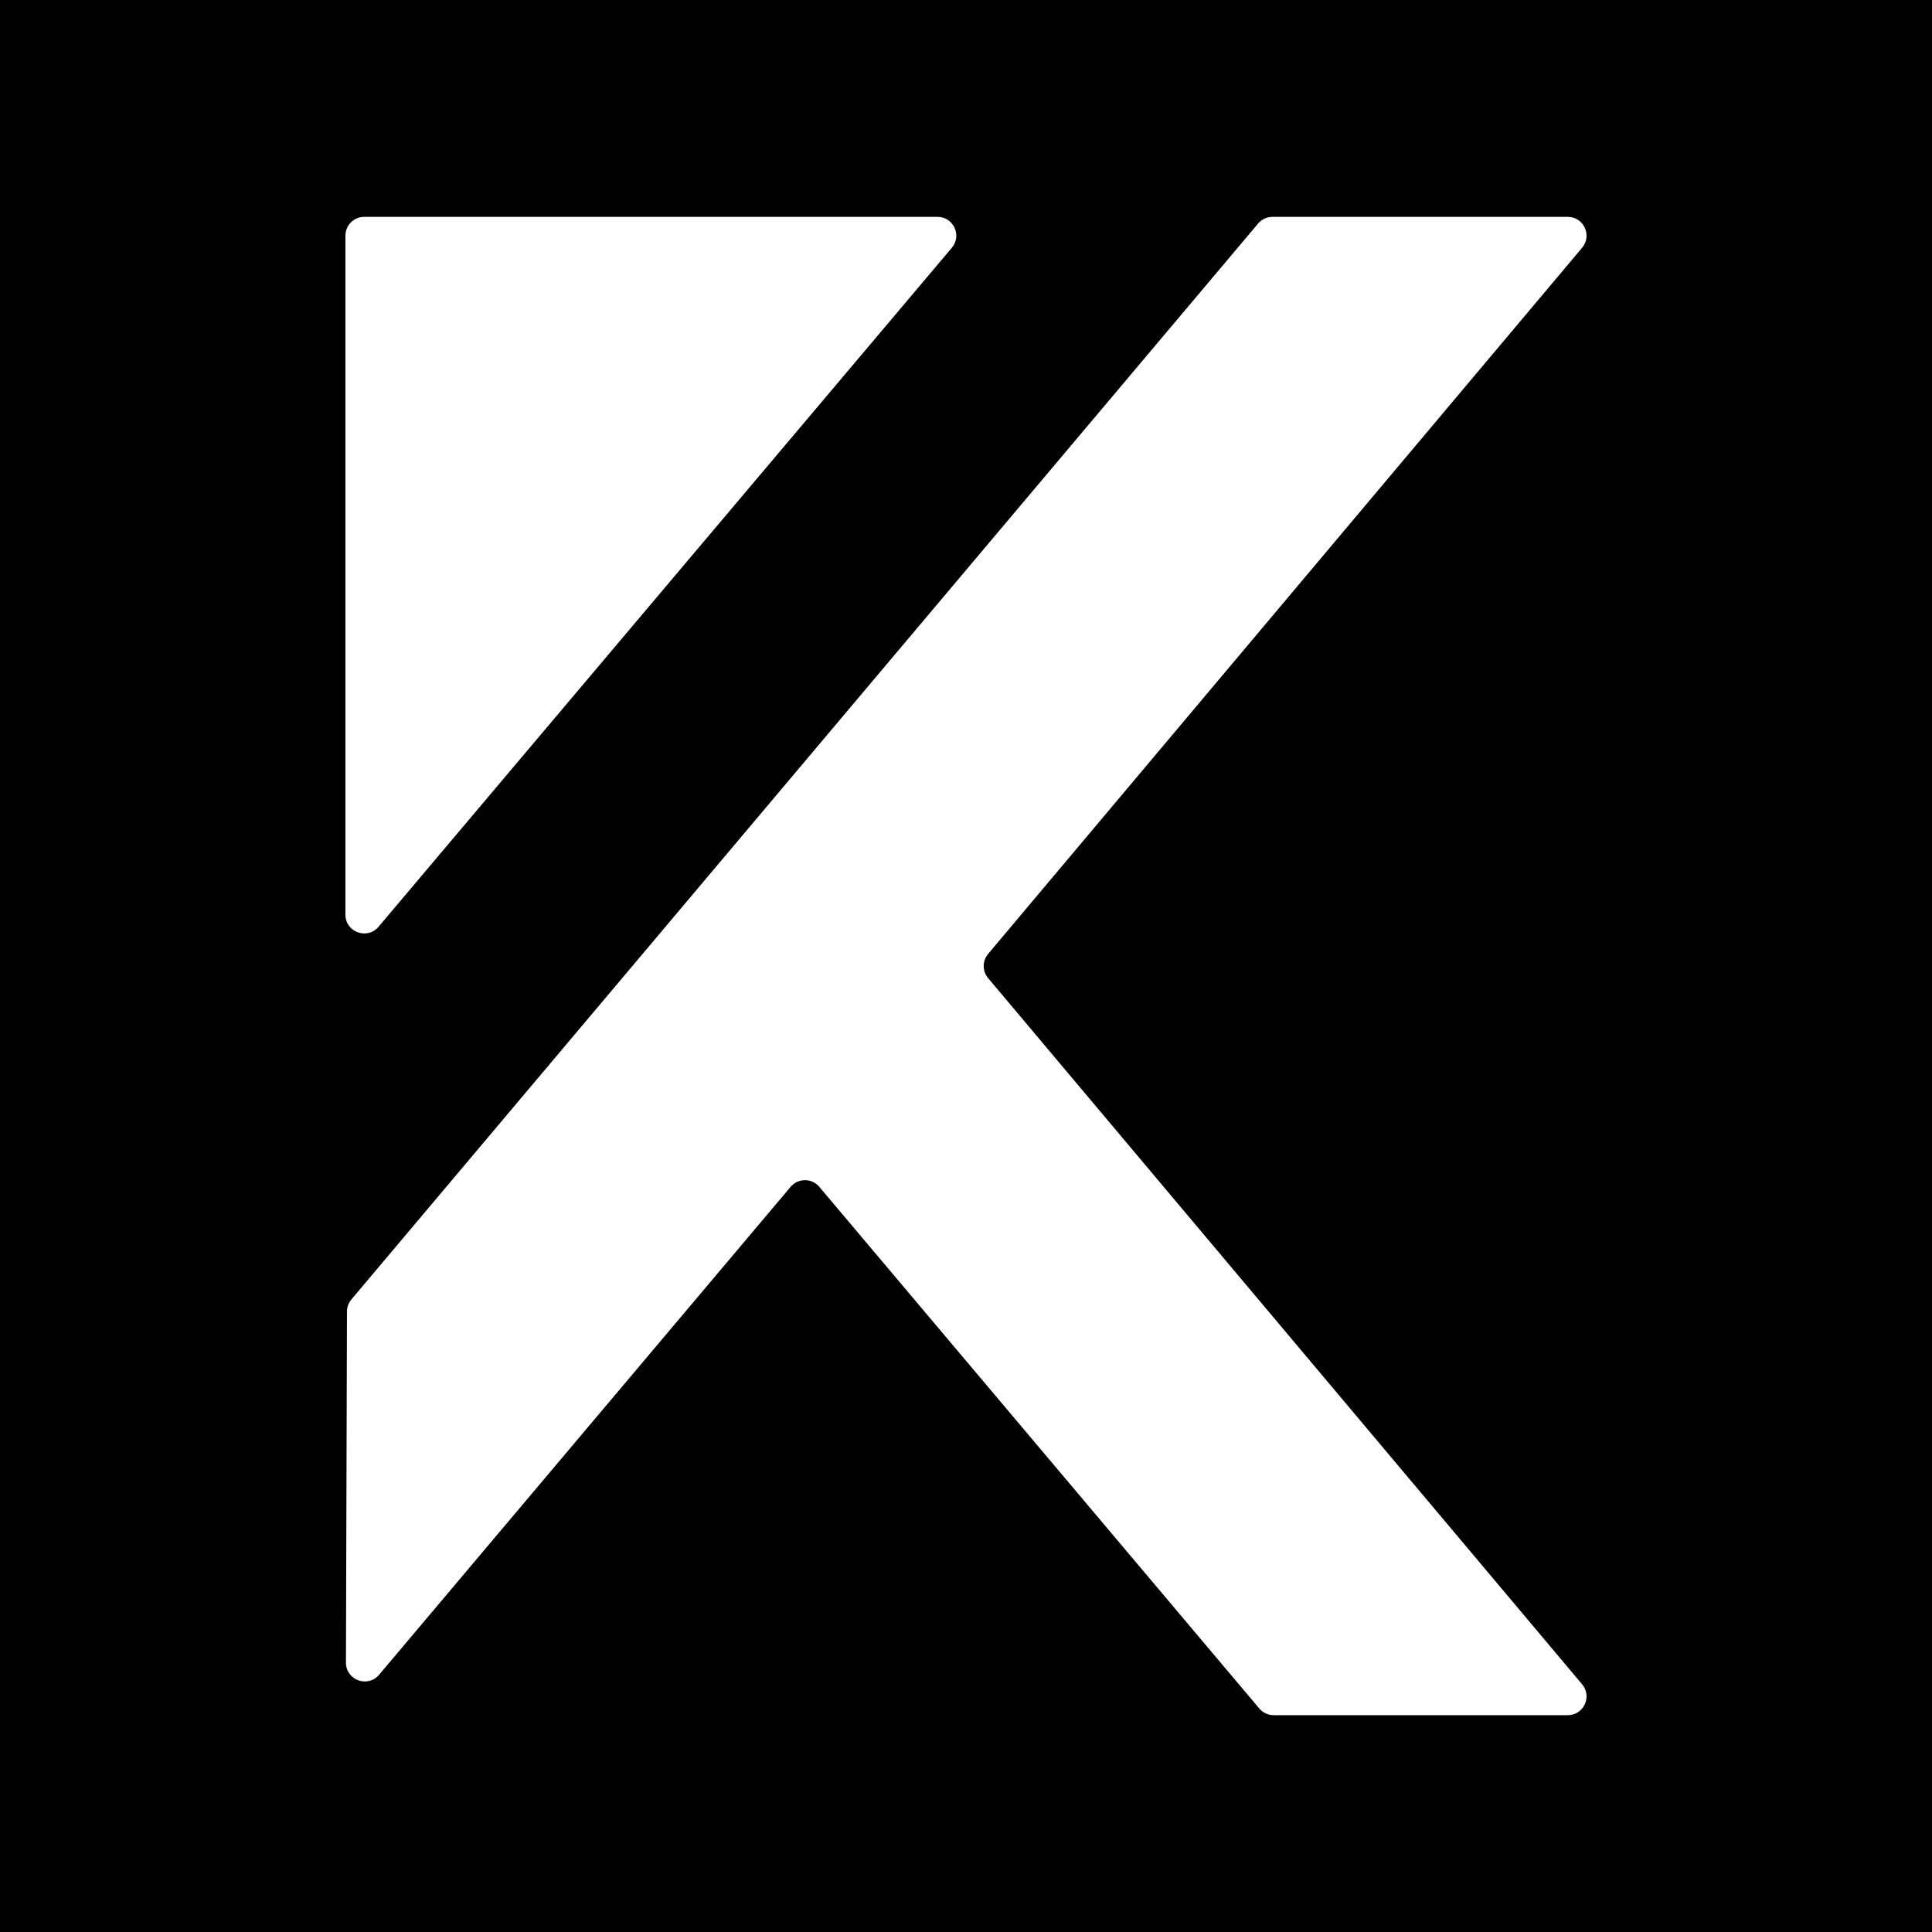 <svg xmlns="http://www.w3.org/2000/svg" id="Camada_2" data-name="Camada 2" viewBox="0 0 512 512"><defs><style>      .cls-1 {        fill: #fff;      }    </style></defs><g id="Camada_1-2" data-name="Camada 1"><g><rect width="512" height="512"></rect><g><path class="cls-1" d="M91.54,62.45v179.94c0,4.64,5.79,6.75,8.78,3.21L252.25,65.66c2.73-3.24.43-8.19-3.8-8.19H96.52c-2.75,0-4.98,2.23-4.98,4.98Z"></path><path class="cls-1" d="M337.21,57.47h78.26c4.23,0,6.53,4.94,3.81,8.18l-157.42,187.15c-1.56,1.85-1.56,4.55,0,6.41l157.42,187.15c2.72,3.24.42,8.18-3.81,8.18h-77.94c-1.47,0-2.86-.65-3.8-1.77l-116.6-138.24c-1.99-2.36-5.62-2.36-7.61,0l-109.06,129.3c-3,3.55-8.79,1.42-8.78-3.22l.27-93.05c0-1.17.42-2.3,1.17-3.19L333.41,59.24c.95-1.12,2.34-1.77,3.81-1.77Z"></path></g></g></g></svg>